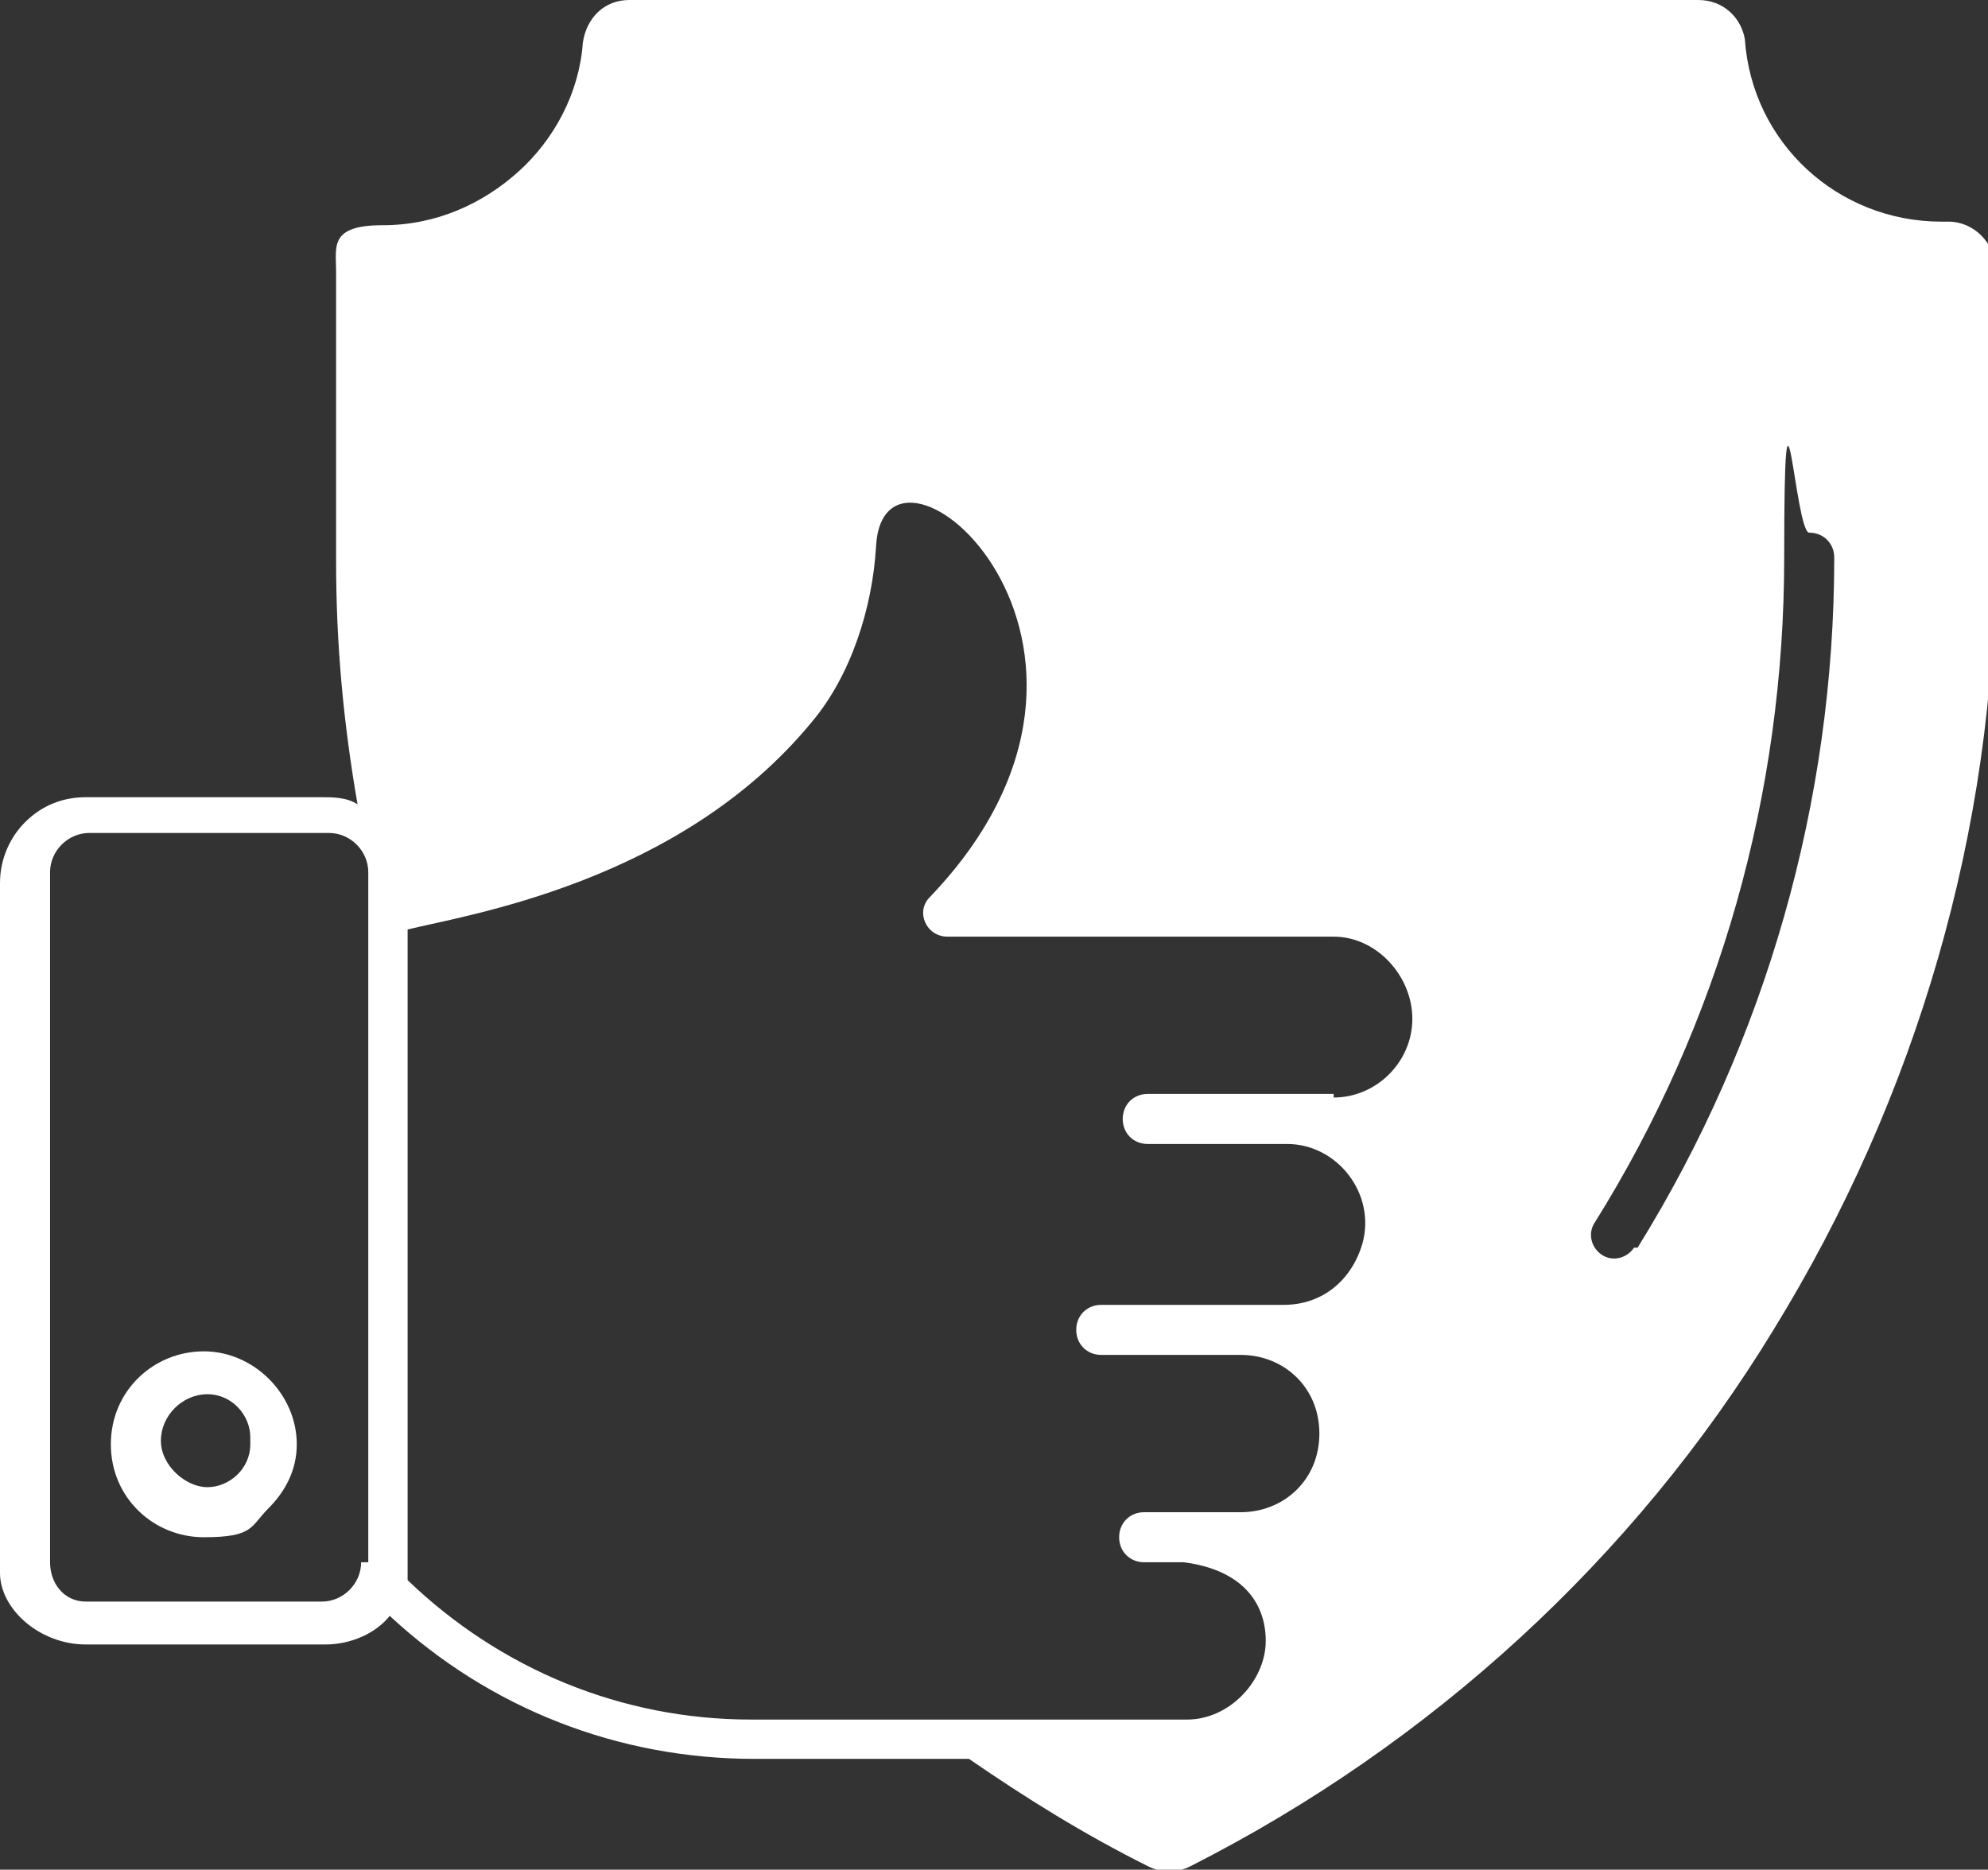 <?xml version="1.0" encoding="UTF-8"?> <svg xmlns="http://www.w3.org/2000/svg" id="Isolation_Mode" data-name="Isolation Mode" version="1.1" viewBox="0 0 55.6 52.3"><rect x="0" y="0" width="55.6" height="52.3" fill="#333333" stroke="none"/><defs><style> .cls-1 { fill: #fff; stroke-width: 0px; } </style></defs><path class="cls-1" d="M5.7,37.8c-1.4,0-2.6,1.1-2.6,2.6s1.2,2.6,2.6,2.6,1.3-.3,1.8-.8.8-1.1.8-1.8c0-1.4-1.2-2.6-2.6-2.6M7,40.4c0,.7-.6,1.2-1.2,1.2s-1.3-.6-1.3-1.3.6-1.3,1.3-1.3,1.2.6,1.2,1.2c0,0,0,0,0,0Z"></path><path class="cls-1" d="M54.3,6.2c-2.9,0-5.3-2.2-5.5-5.1C48.7.5,48.2,0,47.5,0h-29.9C16.9,0,16.4.5,16.3,1.2c-.1,1.4-.8,2.7-1.8,3.6-1,.9-2.3,1.5-3.8,1.5s-1.3.6-1.3,1.3v8.1c0,2.3.2,4.5.6,6.8-.3-.2-.7-.2-1-.2H2.4c-.6,0-1.2.2-1.7.7-.4.4-.7,1-.7,1.7v19.3C0,45,1.1,46,2.4,46h6.7c.7,0,1.4-.3,1.8-.8,2.8,2.6,6.4,4,10.2,4h6c1.6,1.1,3.2,2.1,5,3,.4.2.8.2,1.2,0,6.7-3.4,12.4-8.6,16.3-15,4-6.5,6.2-14,6.2-21.6V7.5c0-.7-.6-1.3-1.3-1.3M10.1,43.7c0,.6-.5,1.1-1.1,1.1H2.4c-.6,0-1-.5-1-1.1v-19.3c0-.6.5-1.1,1.1-1.1h6.7c.6,0,1.1.5,1.1,1.1,0,1.6,0,14.7,0,19.3M37.3,30.6c-.1,0-5.2,0-5.2,0-.4,0-.7.3-.7.7s.3.7.7.7h3.9c1.4,0,2.5,1.4,2.1,2.8-.3,1-1.1,1.7-2.2,1.7s-4.7,0-5.1,0-.7.3-.7.7.3.7.7.7h3.9s0,0,0,0c1.2,0,2.2.9,2.2,2.2s-1,2.2-2.2,2.2-.7,0-2.7,0c-.4,0-.7.3-.7.7s.3.7.7.7h1.1c1.6.2,2.3,1.1,2.3,2.2s-1,2.2-2.2,2.2c-10.8,0-12.2,0-12.2,0-3.6,0-7-1.4-9.6-3.9v-18.2c1.6-.4,7.6-1.3,11.3-5.8,1.1-1.3,1.7-3.2,1.8-4.9.2-4.1,8.3,2.7,1.5,9.8-.4.4-.1,1.1.5,1.1h10.8c1.2,0,2.2,1.1,2.2,2.3s-1,2.2-2.2,2.2M45.7,34.9c-.2.3-.6.4-.9.2-.3-.2-.4-.6-.2-.9,3.5-5.6,5.3-12,5.3-18.6s.3-.7.7-.7.7.3.7.7c0,6.8-1.9,13.5-5.5,19.3"></path></svg> 